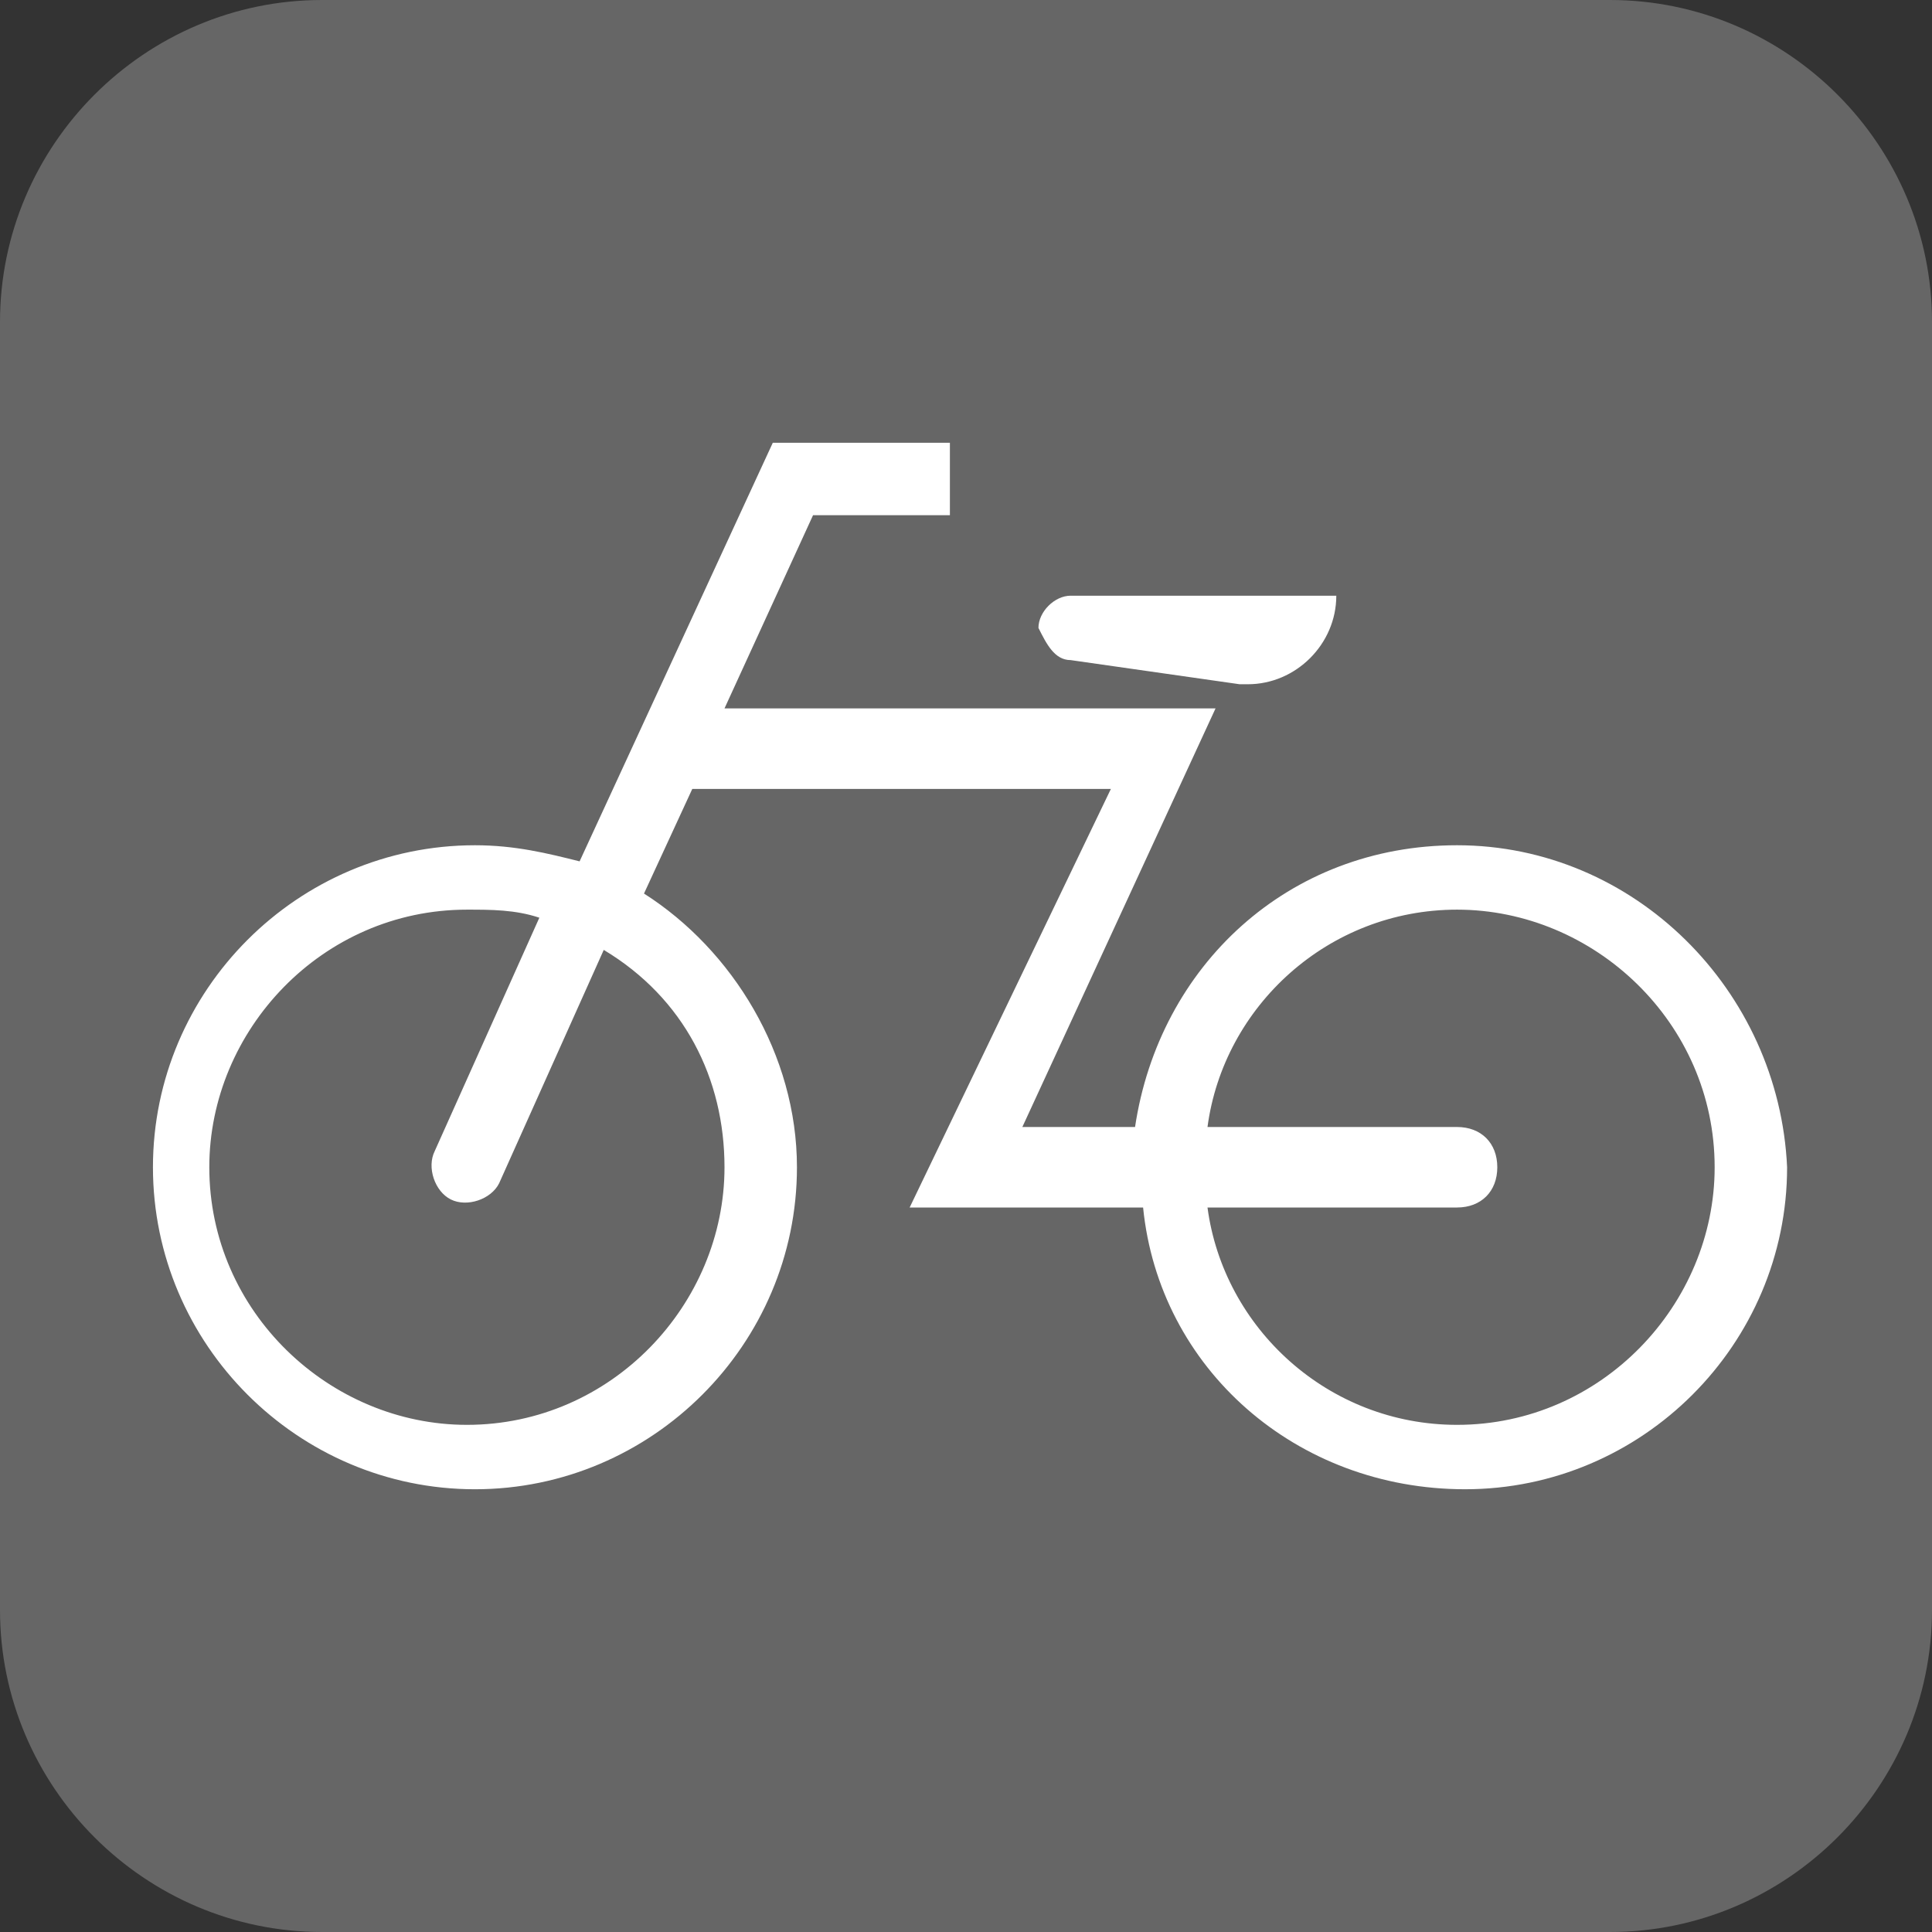 <?xml version="1.0" encoding="utf-8"?>
<!-- Generator: Adobe Illustrator 22.1.0, SVG Export Plug-In . SVG Version: 6.00 Build 0)  -->
<svg version="1.1" id="レイヤー_1" xmlns="http://www.w3.org/2000/svg" xmlns:xlink="http://www.w3.org/1999/xlink" x="0px"
	 y="0px" viewBox="0 0 24 24" style="enable-background:new 0 0 24 24;" xml:space="preserve">
<rect x="0" y="0" width="24" height="24" fill="#333333" stroke="none"/>
<style type="text/css">
	.st0{fill:#666666;}
	.st1{fill:#FFFFFF;}
</style>
<g>
	<g>
		<g>
			<path class="st0" d="M20,24H4c-2.2,0-4-1.8-4-4V4c0-2.2,1.8-4,4-4h16c2.2,0,4,1.8,4,4v16C24,22.2,22.2,24,20,24z"/>
		</g>
	</g>
	<g>
		<path class="st1" d="M13.3,8.2l2.1,0.3c0,0,0.1,0,0.1,0c0.6,0,1.1-0.5,1.1-1.1h-3.3c-0.2,0-0.4,0.2-0.4,0.4
			C13,8,13.1,8.2,13.3,8.2"/>
		<path class="st1" d="M18.1,10.5c-2.1,0-3.7,1.5-4,3.5h-1.4l2.4-5.2H9l1.1-2.4h1.7V5.5H9.6l-2.4,5.2c-0.4-0.1-0.8-0.2-1.3-0.2
			c-2.2,0-4,1.8-4,4c0,2.2,1.8,4,4,4s4-1.8,4-4c0-1.4-0.8-2.7-1.9-3.4l0.6-1.3h5.2L11.3,15h2.9c0.2,2,1.9,3.5,4,3.5c2.2,0,4-1.8,4-4
			C22.1,12.3,20.3,10.5,18.1,10.5 M9,14.5c0,1.7-1.4,3.2-3.2,3.2c-1.7,0-3.2-1.4-3.2-3.2c0-1.7,1.4-3.2,3.2-3.2c0.3,0,0.6,0,0.9,0.1
			l-1.3,2.9c-0.1,0.2,0,0.5,0.2,0.6c0.2,0.1,0.5,0,0.6-0.2l1.3-2.9C8.5,12.4,9,13.4,9,14.5 M18.1,17.7c-1.6,0-2.9-1.2-3.1-2.7h3.1
			c0.3,0,0.5-0.2,0.5-0.5c0-0.3-0.2-0.5-0.5-0.5H15c0.2-1.5,1.5-2.7,3.1-2.7c1.7,0,3.2,1.4,3.2,3.2C21.3,16.2,19.9,17.7,18.1,17.7"
			/>
	</g>
</g>
</svg>
